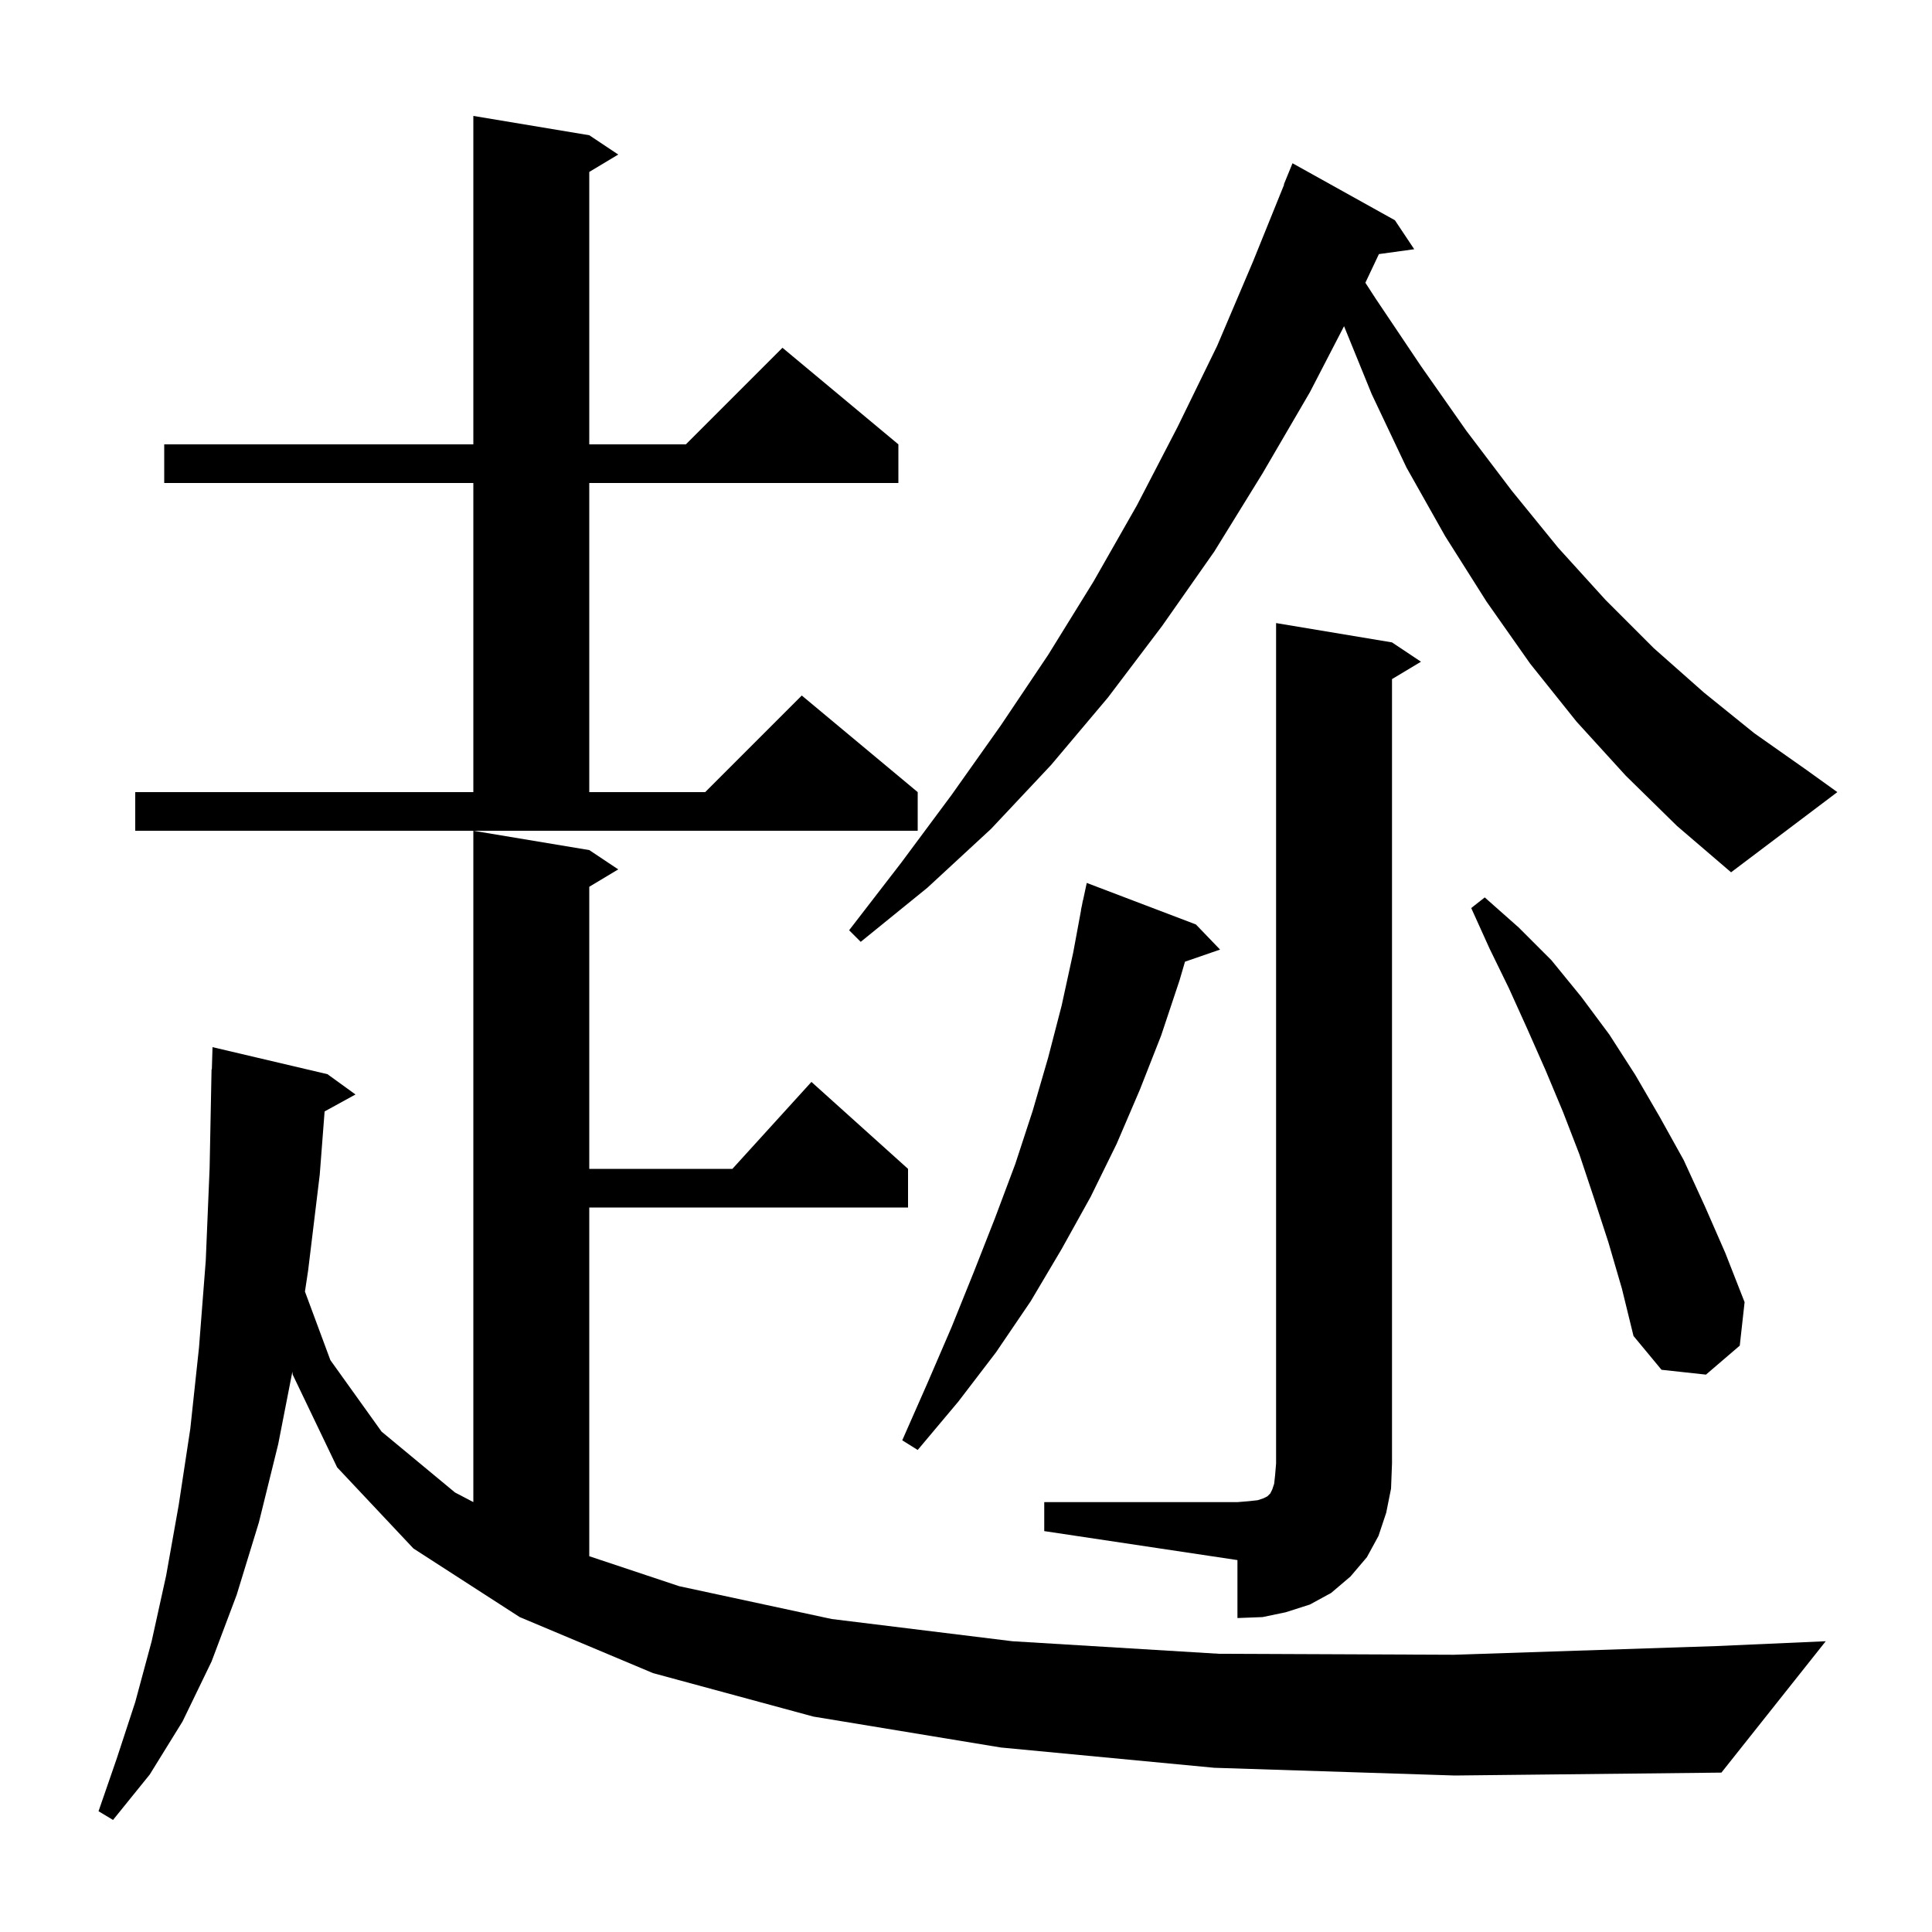 <svg xmlns="http://www.w3.org/2000/svg" xmlns:xlink="http://www.w3.org/1999/xlink" version="1.1" baseProfile="full" viewBox="0 0 200 200" width="200" height="200"><g fill="currentColor"><path d="M 125.7 183.0 L 103.6 180.9 L 84.2 177.7 L 67.6 173.2 L 53.8 167.4 L 42.8 160.3 L 34.9 151.9 L 30.3 142.3 L 30.265 142.002 L 28.8 149.5 L 26.8 157.6 L 24.5 165.1 L 21.9 172.0 L 18.9 178.2 L 15.5 183.7 L 11.7 188.4 L 10.2 187.5 L 12.1 182.0 L 14.0 176.2 L 15.7 169.9 L 17.2 163.1 L 18.5 155.8 L 19.7 147.9 L 20.6 139.5 L 21.3 130.5 L 21.7 120.9 L 21.9 110.7 L 21.93 110.701 L 22.0 108.4 L 33.9 111.2 L 36.8 113.3 L 33.603 115.055 L 33.1 121.6 L 31.9 131.5 L 31.568 133.703 L 34.2 140.8 L 39.5 148.2 L 47.1 154.5 L 49.0 155.496 L 49.0 86.0 L 61.0 88.0 L 64.0 90.0 L 61.0 91.8 L 61.0 121.0 L 75.818 121.0 L 84.0 112.0 L 94.0 121.0 L 94.0 125.0 L 61.0 125.0 L 61.0 161.1 L 70.3 164.2 L 86.1 167.6 L 104.8 169.9 L 126.2 171.2 L 150.5 171.3 L 177.7 170.4 L 189.0 169.9 L 178.2 183.5 L 150.6 183.8 Z M 108.1 155.5 L 128.1 155.5 L 129.3 155.4 L 130.2 155.3 L 130.8 155.1 L 131.2 154.9 L 131.5 154.6 L 131.7 154.2 L 131.9 153.6 L 132.0 152.7 L 132.1 151.5 L 132.1 64.5 L 144.1 66.5 L 147.1 68.5 L 144.1 70.3 L 144.1 151.5 L 144.0 154.1 L 143.5 156.6 L 142.7 159.0 L 141.5 161.2 L 139.8 163.2 L 137.8 164.9 L 135.6 166.1 L 133.1 166.9 L 130.7 167.4 L 128.1 167.5 L 128.1 161.5 L 108.1 158.5 Z M 123.8 95.7 L 126.3 98.3 L 122.67 99.554 L 122.1 101.5 L 120.2 107.2 L 118.0 112.8 L 115.6 118.4 L 112.9 123.9 L 109.9 129.3 L 106.7 134.7 L 103.1 140.0 L 99.2 145.1 L 95.0 150.1 L 93.4 149.1 L 96.0 143.2 L 98.5 137.4 L 100.8 131.7 L 103.0 126.1 L 105.1 120.5 L 106.9 115.0 L 108.5 109.5 L 109.9 104.1 L 111.1 98.6 L 111.914 94.202 L 111.9 94.2 L 112.009 93.691 L 112.1 93.2 L 112.114 93.203 L 112.5 91.4 Z M 166.5 128.6 L 165.0 124.0 L 163.5 119.5 L 161.8 115.1 L 160.0 110.8 L 158.1 106.5 L 156.2 102.3 L 154.2 98.2 L 152.3 94.0 L 153.7 92.9 L 157.2 96.0 L 160.6 99.4 L 163.7 103.2 L 166.6 107.1 L 169.3 111.3 L 171.8 115.6 L 174.3 120.1 L 176.5 124.9 L 178.6 129.7 L 180.6 134.8 L 180.1 139.3 L 176.6 142.3 L 172.0 141.8 L 169.1 138.3 L 167.9 133.4 Z M 168.3 80.3 L 163.2 74.7 L 158.4 68.7 L 153.9 62.3 L 149.6 55.5 L 145.6 48.4 L 142.0 40.8 L 139.135 33.767 L 135.6 40.6 L 130.7 49.0 L 125.7 57.1 L 120.3 64.8 L 114.7 72.2 L 108.8 79.2 L 102.6 85.8 L 96.0 91.9 L 89.1 97.5 L 87.9 96.3 L 93.3 89.3 L 98.5 82.3 L 103.6 75.1 L 108.5 67.8 L 113.2 60.2 L 117.7 52.3 L 121.9 44.2 L 126.0 35.8 L 129.7 27.1 L 132.932 19.11 L 132.9 19.1 L 133.8 16.9 L 144.4 22.8 L 146.4 25.8 L 142.744 26.304 L 141.343 29.27 L 142.4 30.9 L 147.1 37.9 L 151.8 44.6 L 156.5 50.8 L 161.3 56.7 L 166.2 62.1 L 171.2 67.1 L 176.4 71.7 L 181.6 75.9 L 187.0 79.7 L 190.2 82.0 L 179.2 90.3 L 173.6 85.5 Z M 14.0 82.0 L 49.0 82.0 L 49.0 50.0 L 17.0 50.0 L 17.0 46.0 L 49.0 46.0 L 49.0 12.0 L 61.0 14.0 L 64.0 16.0 L 61.0 17.8 L 61.0 46.0 L 71.0 46.0 L 81.0 36.0 L 93.0 46.0 L 93.0 50.0 L 61.0 50.0 L 61.0 82.0 L 73.0 82.0 L 83.0 72.0 L 95.0 82.0 L 95.0 86.0 L 14.0 86.0 Z "/></g></svg>